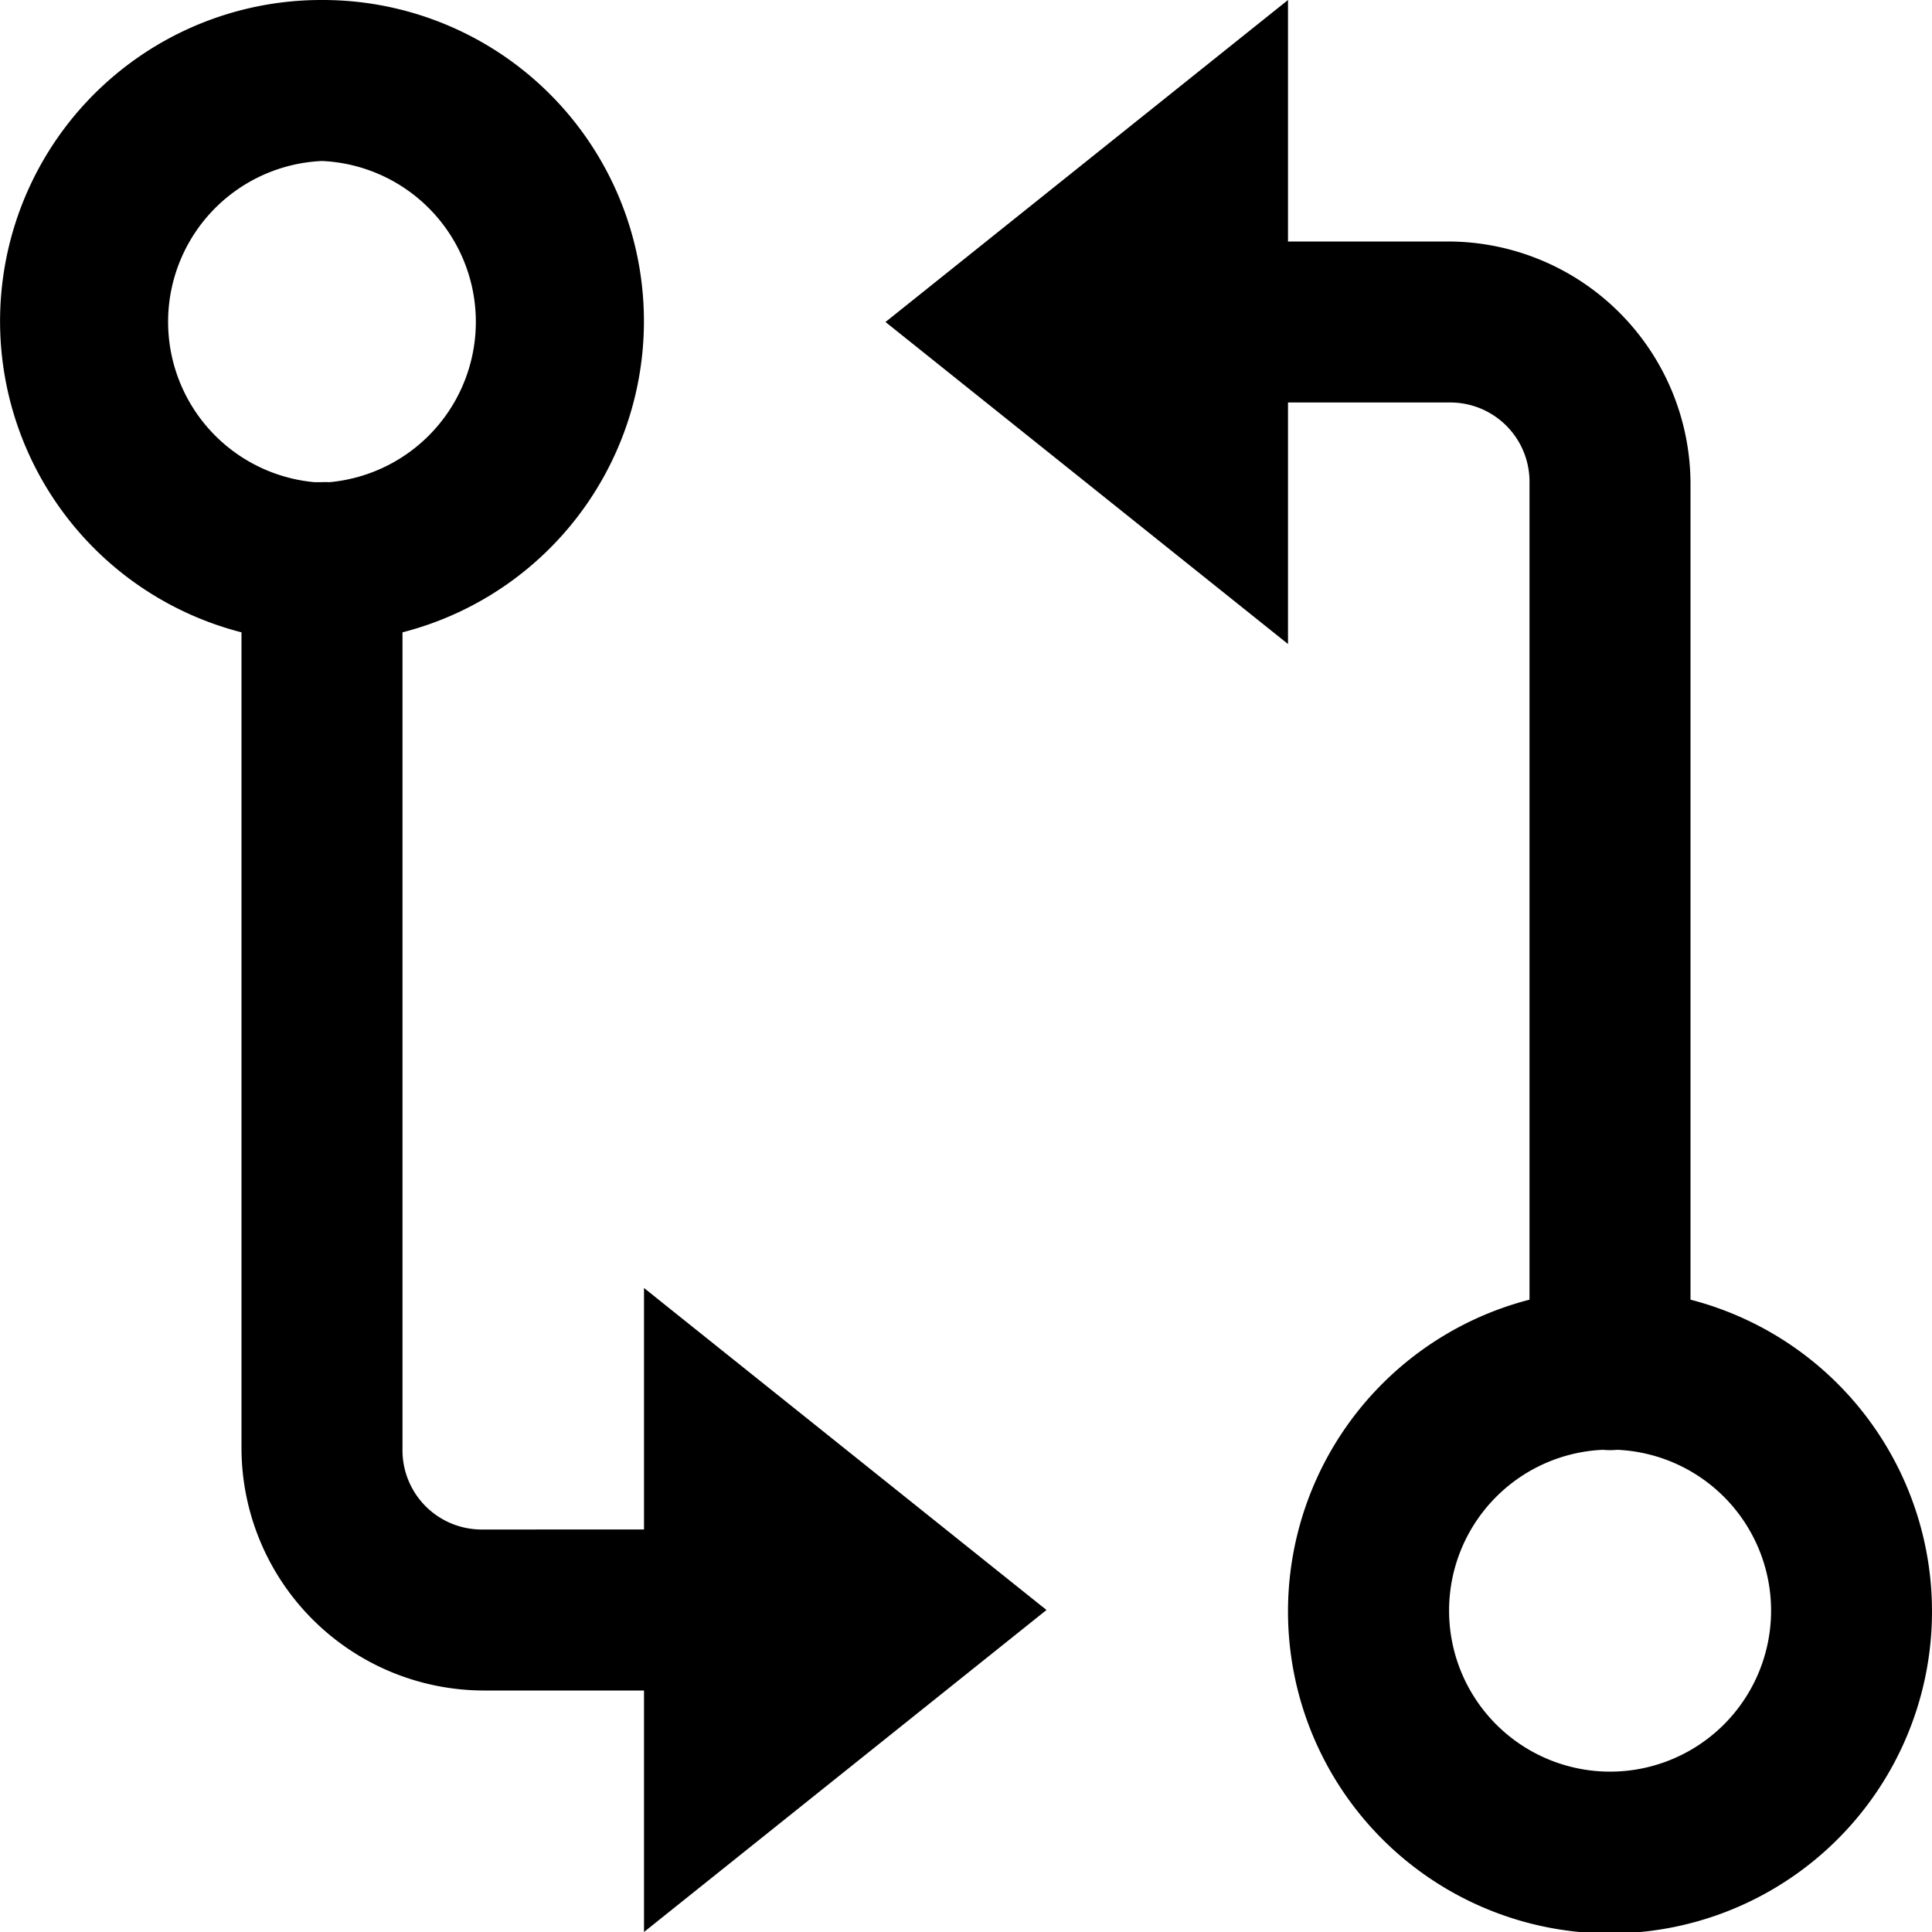 <svg xmlns="http://www.w3.org/2000/svg" width="24" height="24" viewBox="0 0 24 24"><path d="M7,3a3.99,3.99,0,0,0-1,7.855V21a3.015,3.015,0,0,0,3,3h2v3l5-4-5-4v3H9a.984.984,0,0,1-1-1V10.855A3.99,3.99,0,0,0,7,3ZM19,3,14,7l5,4V8h2a.984.984,0,0,1,1,1V19.145a4,4,0,1,0,2,0V9a3.015,3.015,0,0,0-3-3H19ZM7,5a2,2,0,0,1,.09,3.99,1,1,0,0,0-.105,0l-.076,0A2,2,0,0,1,7,5ZM22.91,21.01a1,1,0,0,0,.182,0,2,2,0,1,1-.182,0Z" transform="translate(-3 -3)"/></svg>